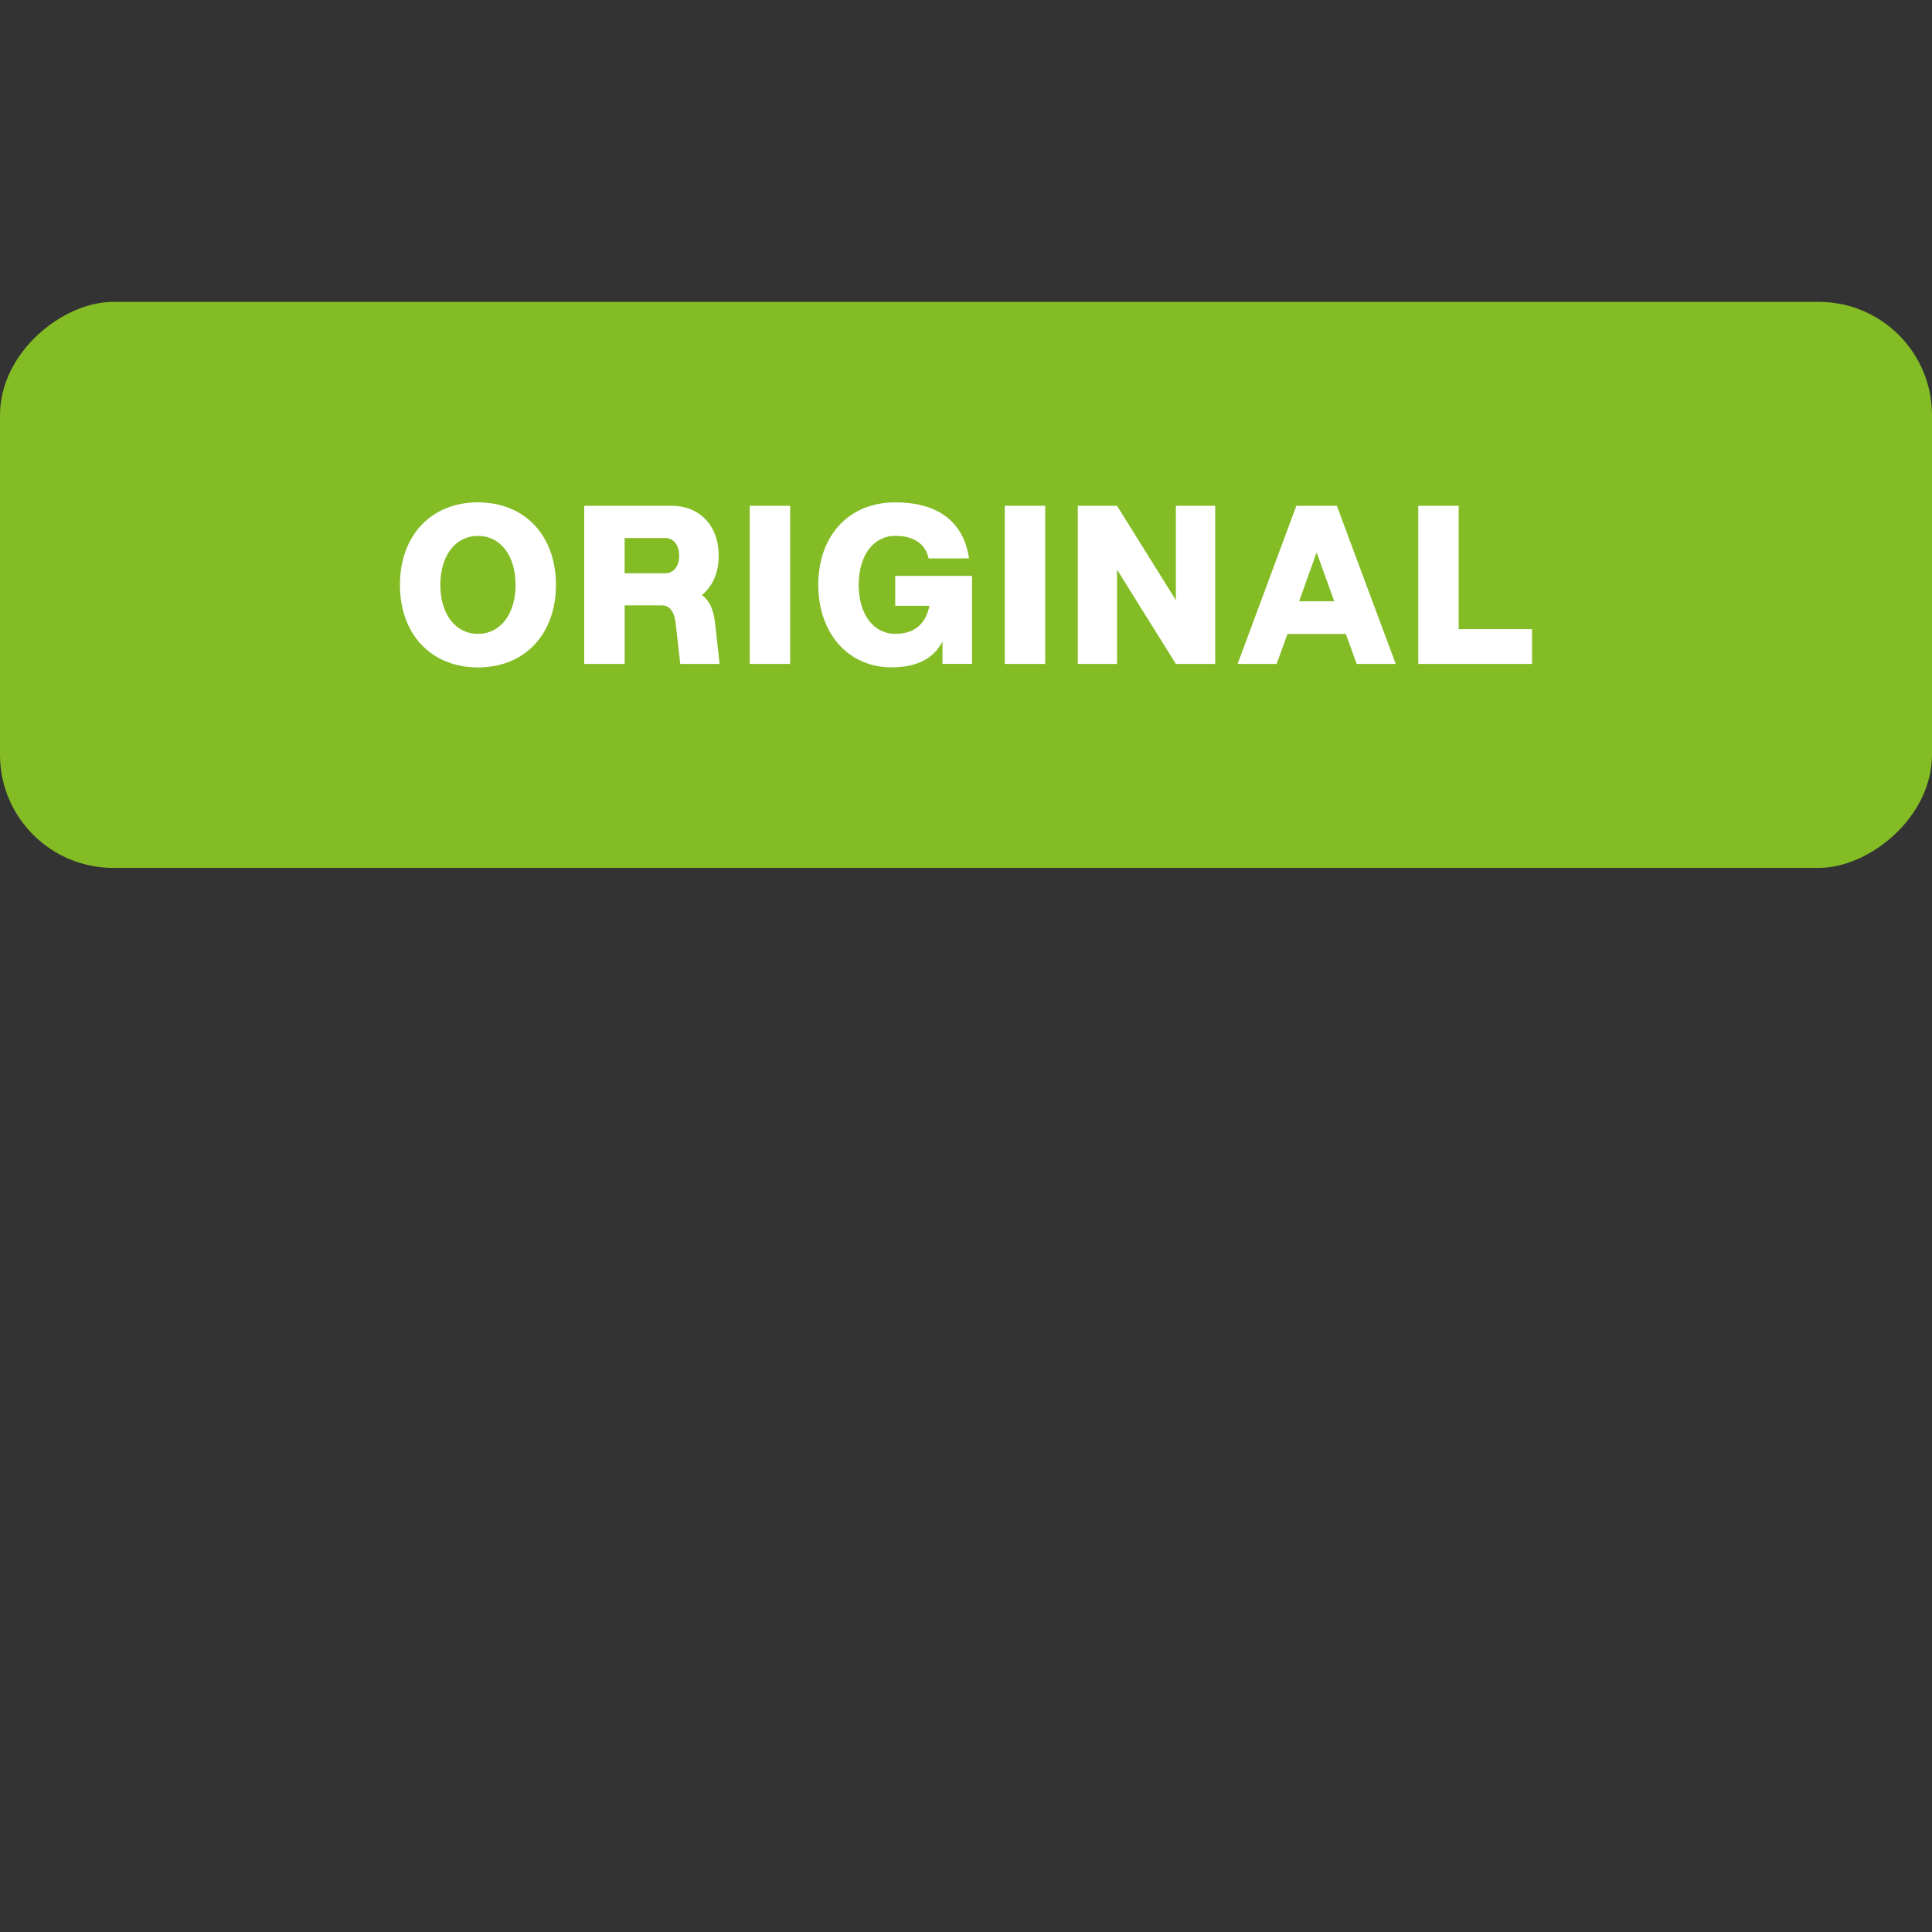 <?xml version="1.0" encoding="UTF-8"?>
<svg id="Capa_1" data-name="Capa 1" xmlns="http://www.w3.org/2000/svg" viewBox="0 0 512 512">
  <rect x="0" y="0" width="512" height="512" fill="#333333" stroke="none"/>
  <defs>
    <style>
      .cls-1 {
        fill: #fff;
      }

      .cls-2 {
        fill: #84bc26;
      }
    </style>
  </defs>
  <rect class="cls-2" x="181" y="-101" width="150" height="512" rx="30" ry="30" transform="translate(411 -101) rotate(90)"/>
  <g>
    <path class="cls-1" d="M105.99,155c0-13.1,8.29-21.87,20.67-21.87s20.67,8.77,20.67,21.87-8.29,21.87-20.67,21.87-20.67-8.77-20.67-21.87Zm30.64,0c0-7.77-4.01-12.98-9.97-12.98s-9.97,5.21-9.97,12.98,4.01,12.98,9.97,12.98,9.97-5.24,9.97-12.98Z"/>
    <path class="cls-1" d="M154.82,134.04h23.12c7.52,0,12.53,5.3,12.53,13.21,0,4.53-1.65,8.17-4.47,10.45,1.94,1.37,3.07,3.64,3.5,7.43l1.2,10.82h-10.42l-1.22-10.82c-.31-2.79-1.45-4.7-3.64-4.7h-9.88v15.52h-10.71v-41.91Zm21.5,17.88c2.19,0,3.67-1.88,3.67-4.67s-1.48-4.67-3.67-4.67h-10.79v9.34h10.79Z"/>
    <path class="cls-1" d="M198.69,134.04h10.71v41.91h-10.71v-41.91Z"/>
    <path class="cls-1" d="M216.85,155c0-13.1,8.17-21.87,20.39-21.87s18.28,5.95,19.56,14.86h-10.71c-.77-3.59-3.56-5.98-8.85-5.98-5.78,0-9.68,5.21-9.68,12.98s3.9,12.98,9.68,12.98c5.07,0,8-2.48,9.08-7.43h-9.08v-7.92h20.36v23.32h-7.83v-5.92c-2.39,4.47-6.63,6.83-13.58,6.83-11.16,0-19.33-8.77-19.33-21.87Z"/>
    <path class="cls-1" d="M266.28,134.04h10.71v41.91h-10.71v-41.91Z"/>
    <path class="cls-1" d="M285.63,134.04h10.39l15.6,25v-25h10.42v41.91h-10.42l-15.6-25v25h-10.39v-41.91Z"/>
    <path class="cls-1" d="M343.57,134.04h10.71l15.6,41.91h-10.34l-2.88-7.94h-15.46l-2.88,7.94h-10.34l15.57-41.91Zm10.02,25.31l-4.67-12.96-4.64,12.96h9.31Z"/>
    <path class="cls-1" d="M375.85,134.04h10.71v32.69h19.45v9.22h-30.15v-41.91Z"/>
  </g>
</svg>